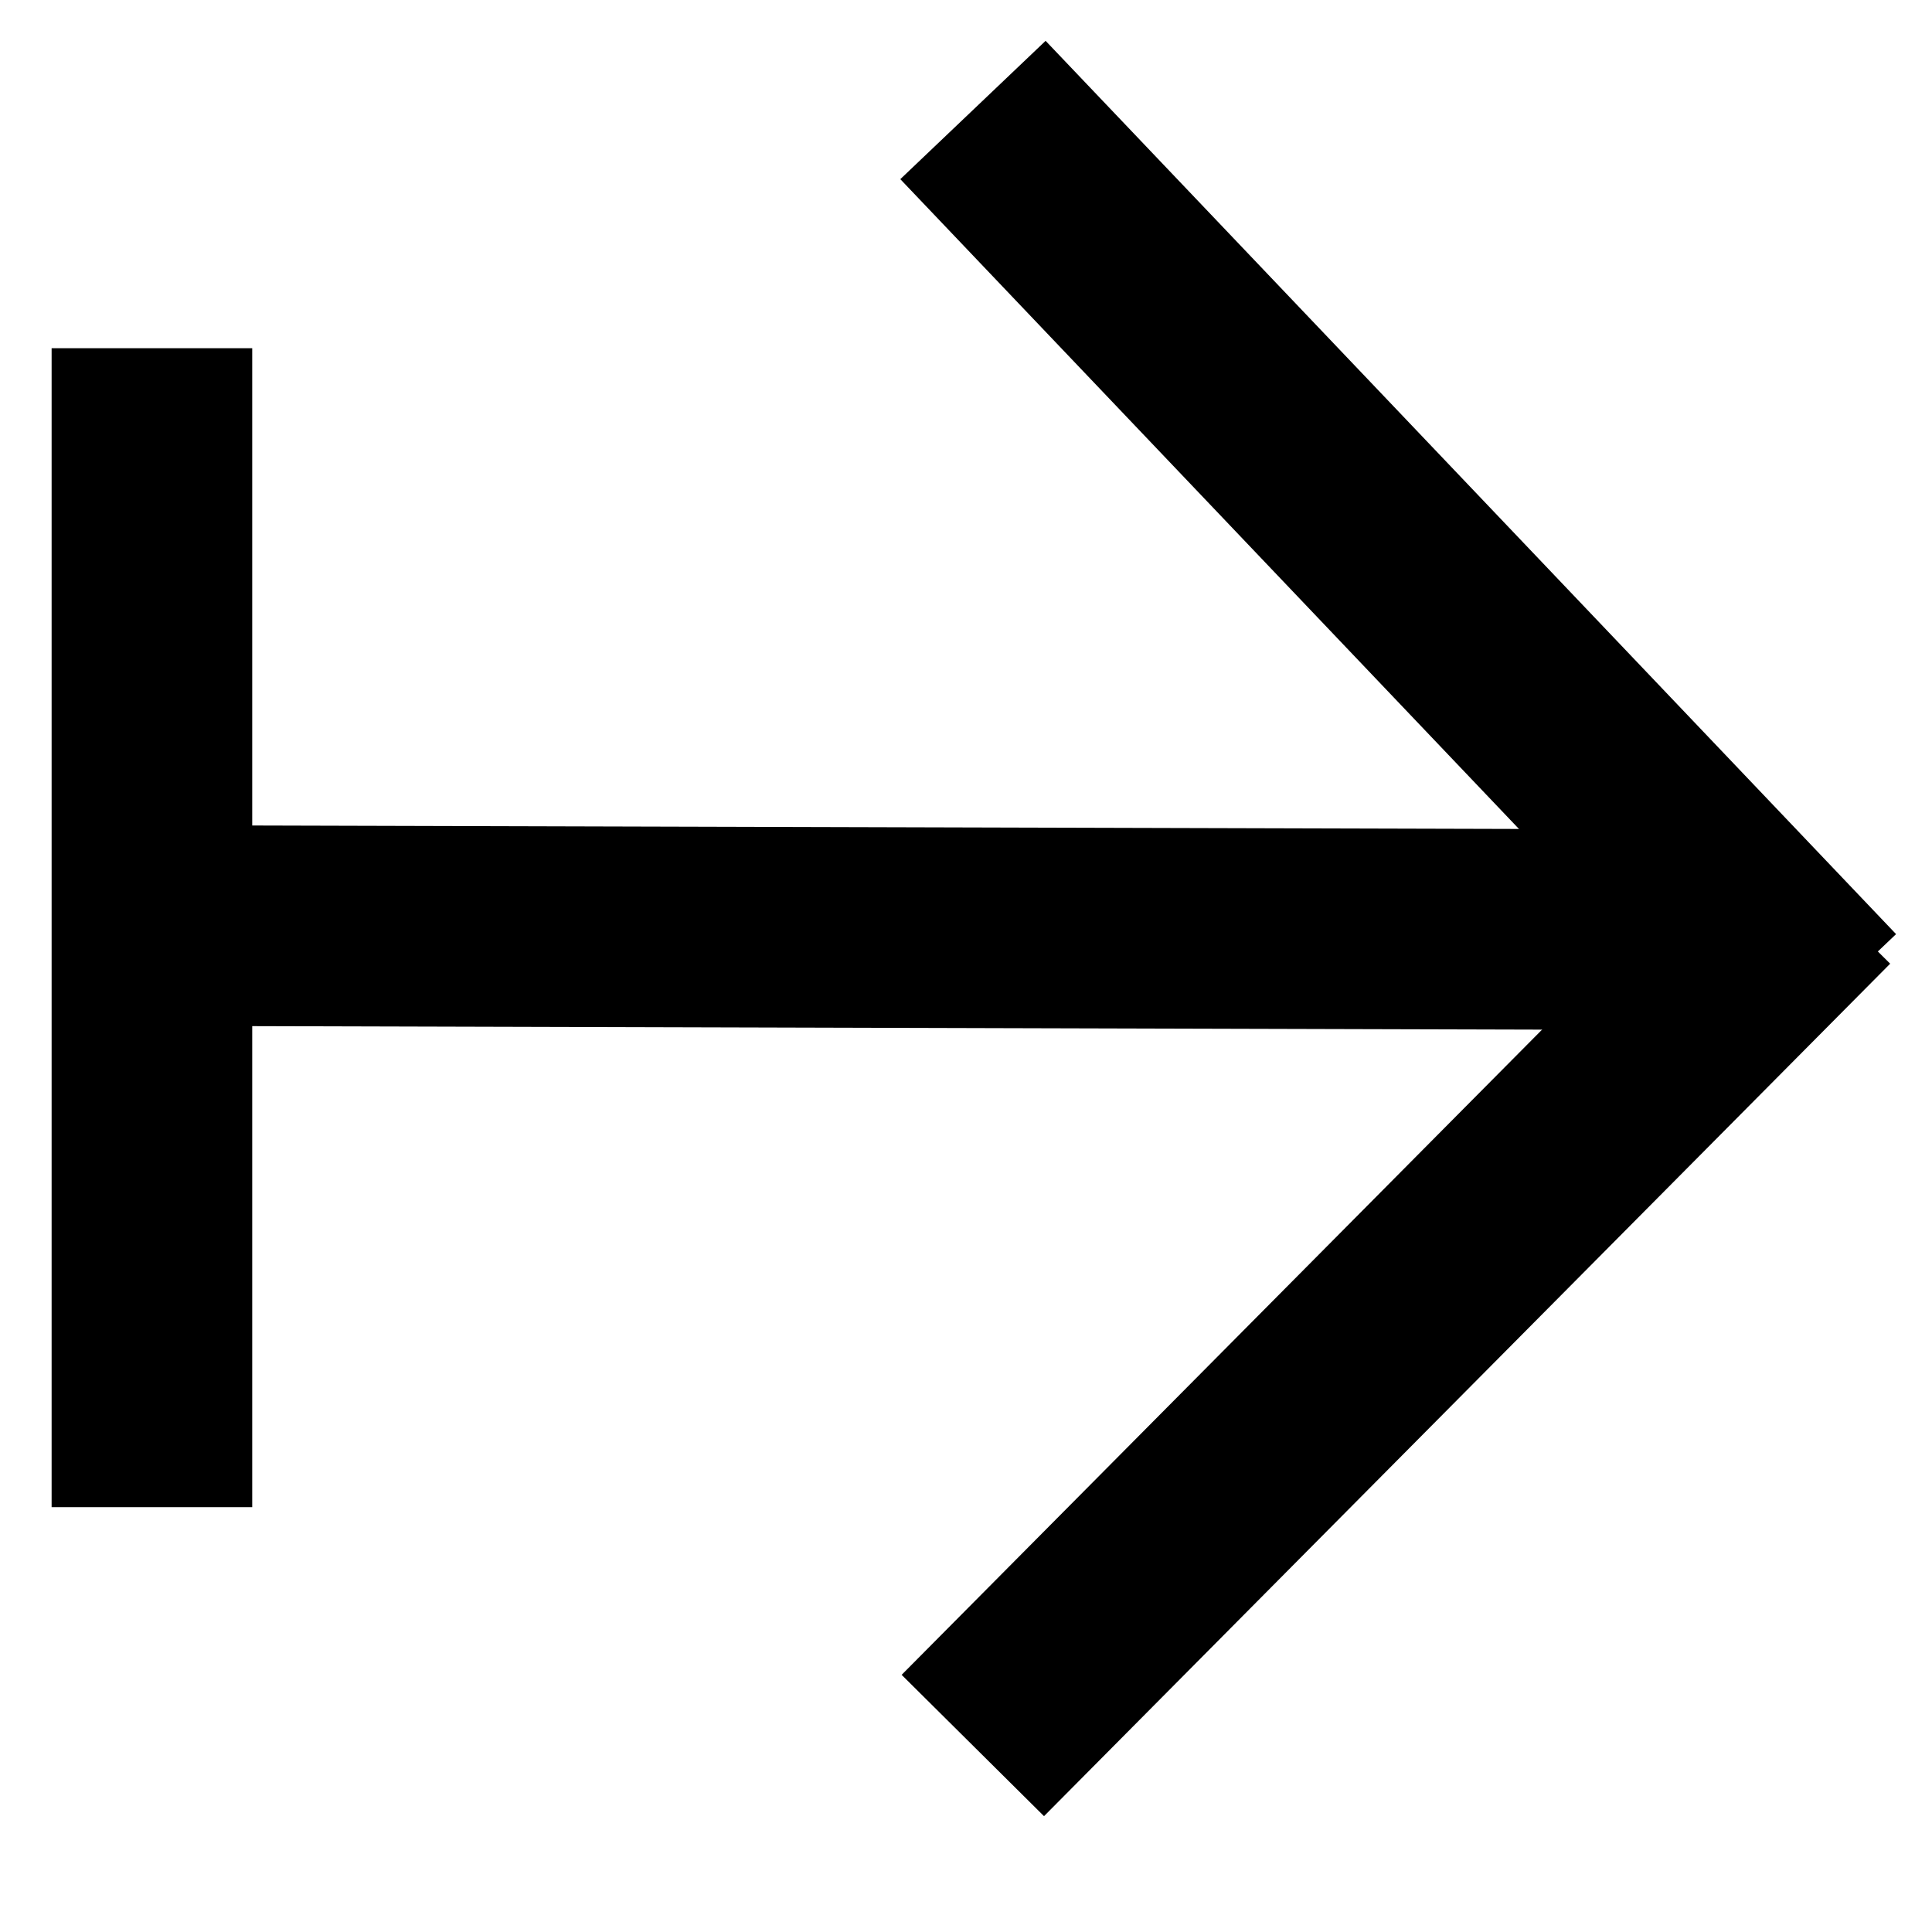 <svg width="25" height="25" viewBox="0 0 30 30" fill="none" xmlns="http://www.w3.org/2000/svg">
<path d="M15.106 27.104L28.245 13.867" stroke="black" stroke-width="3.115"/>
<path d="M28.314 15.579L15.108 1.708" stroke="black" stroke-width="3.115"/>
<path d="M27.674 14.441L2.359 14.372" stroke="black" stroke-width="3.115"/>
<path d="M2.359 23.403L2.359 5.407" stroke="black" stroke-width="3.115"/>
</svg>
